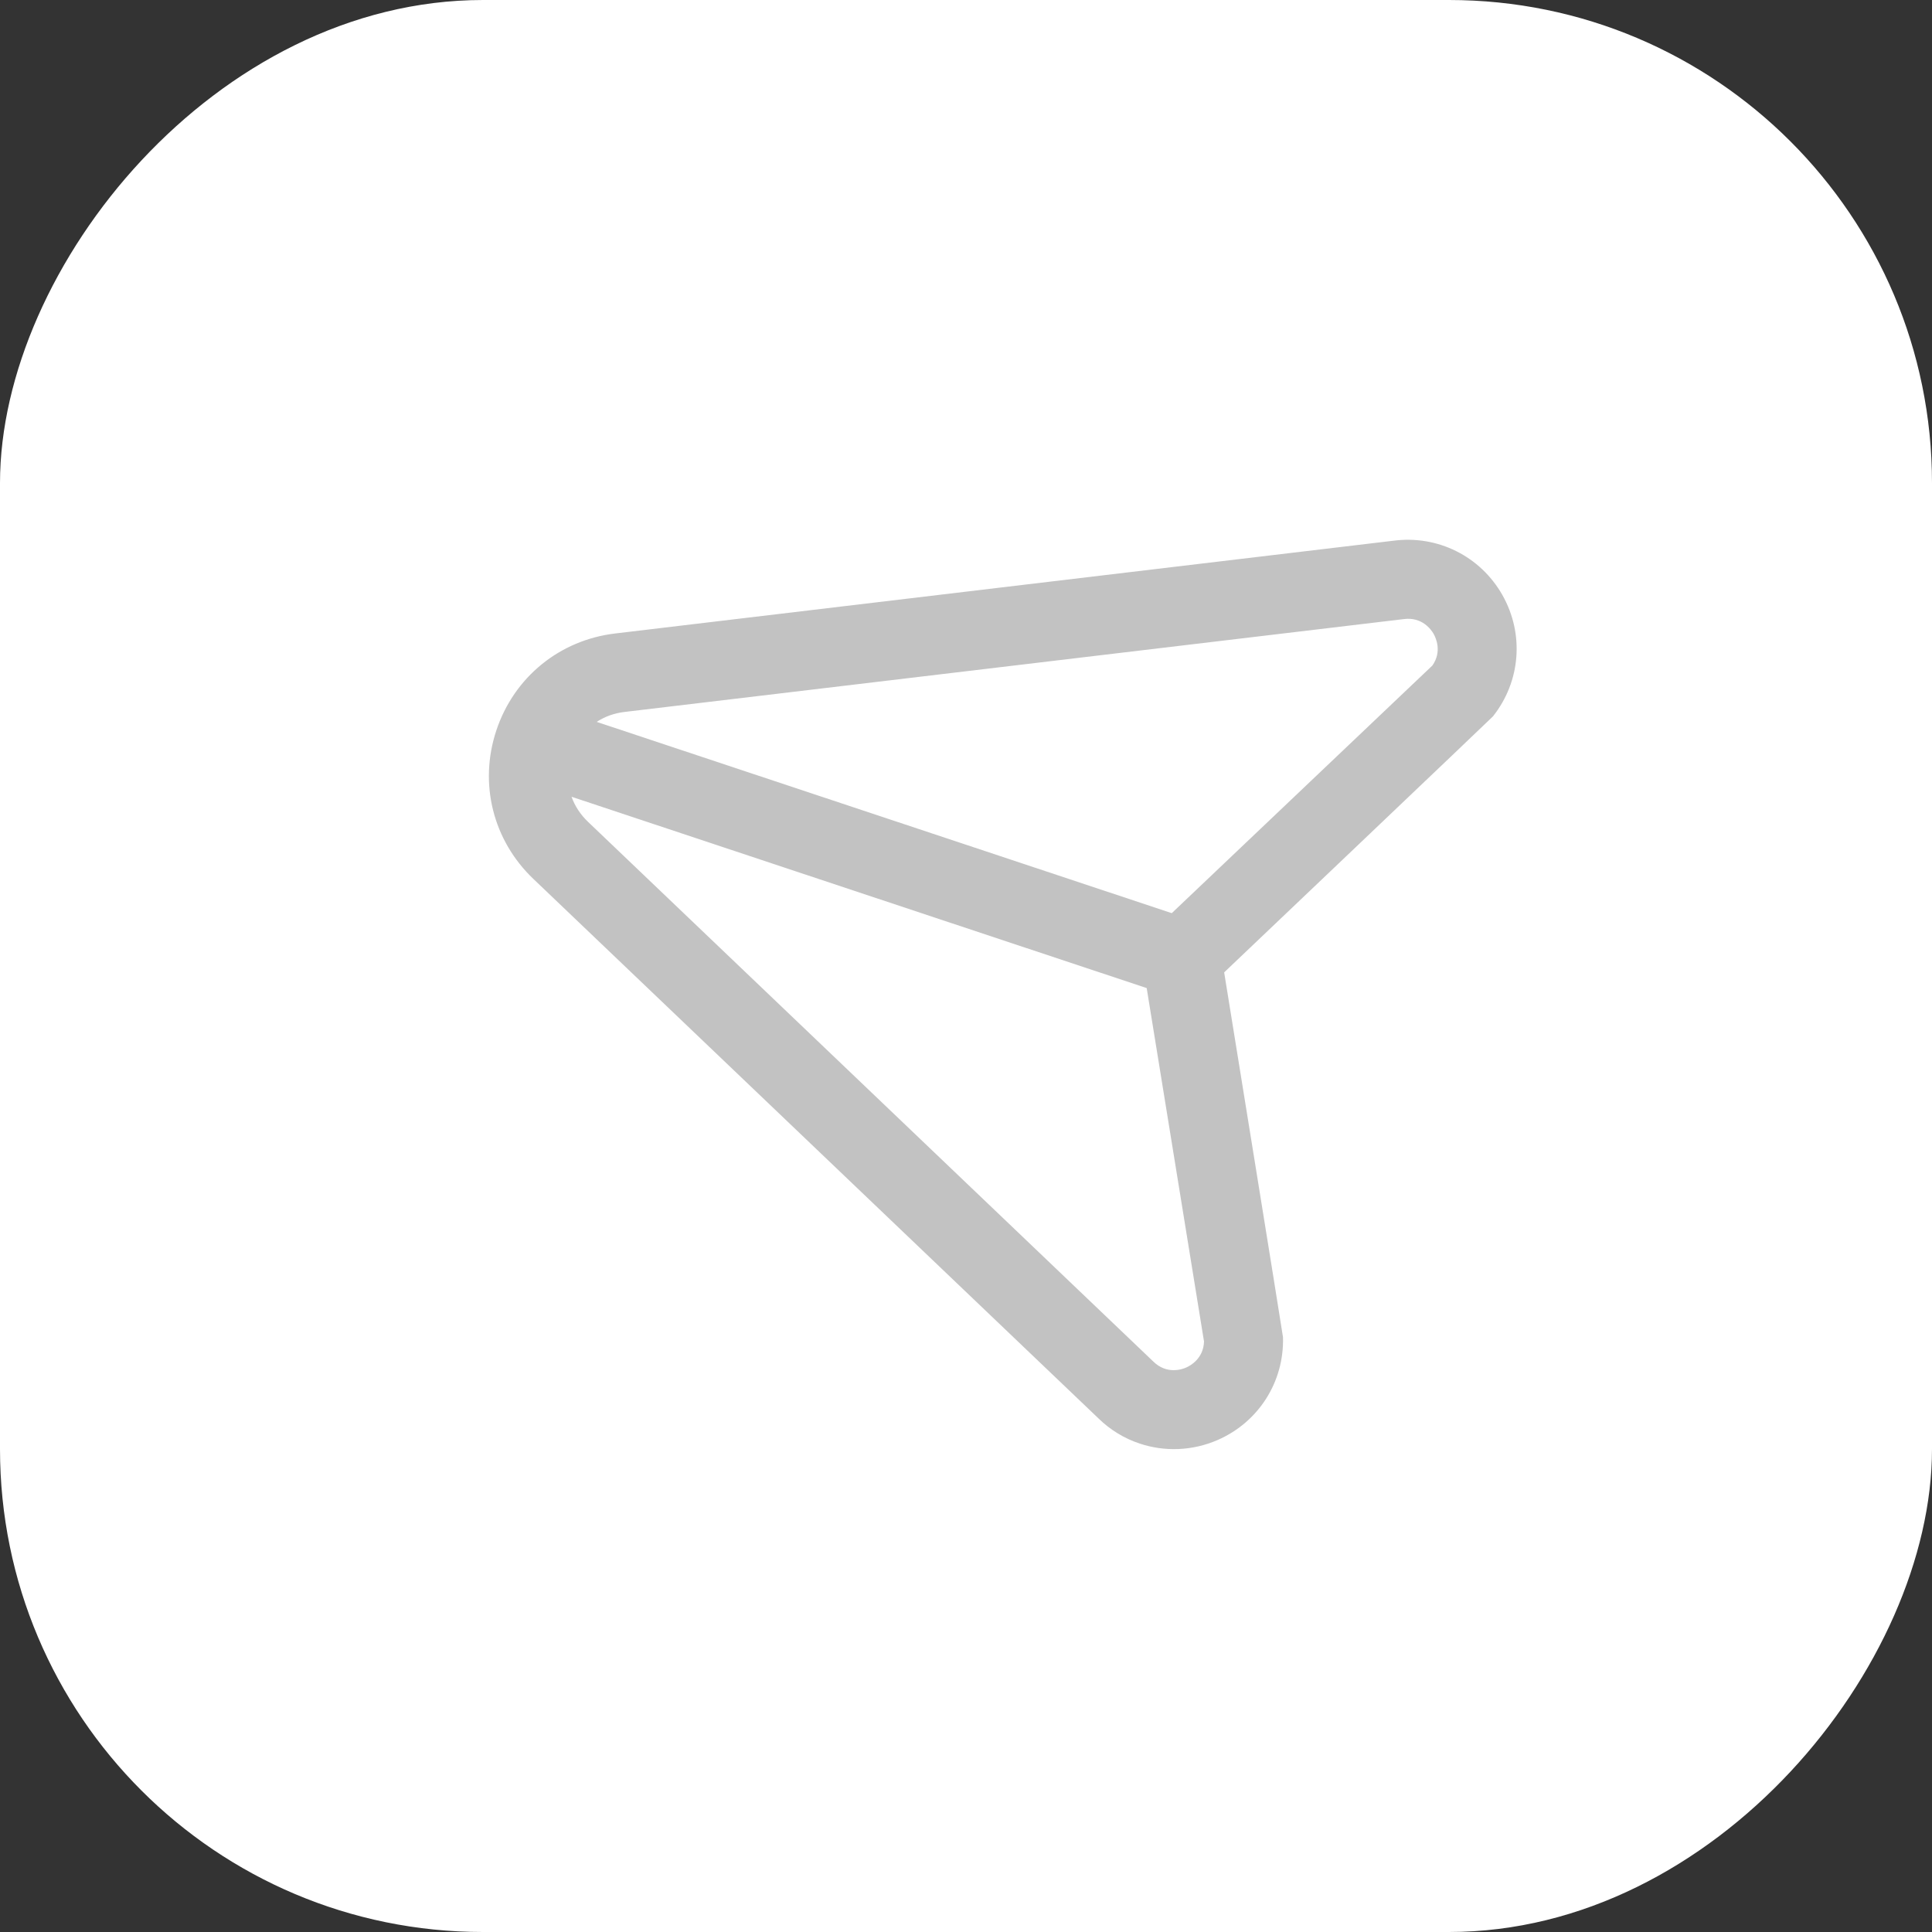 <svg width="40" height="40" viewBox="0 0 40 40" fill="none" xmlns="http://www.w3.org/2000/svg">
<rect x="0" y="0" width="40" height="40" fill="#333333" stroke="none"/>
<rect width="40" height="40" rx="10" transform="matrix(-1 0 0 1 40 0)" fill="white"/>
<g clip-path="url(#clip0_311_1266)">
<path d="M12.74 13.115L28.85 11.195C29.764 11.075 30.648 11.515 31.104 12.317C31.561 13.121 31.485 14.109 30.909 14.833C30.885 14.862 25.345 20.132 25.345 20.132C25.345 20.132 26.562 27.648 26.563 27.685C26.589 28.61 26.057 29.445 25.209 29.814C24.684 30.042 24.111 30.059 23.598 29.888C23.28 29.783 22.986 29.606 22.738 29.362L11.047 18.201C10.205 17.401 9.91 16.221 10.277 15.12C10.644 14.018 11.59 13.25 12.74 13.115ZM29.657 13.778C29.859 13.487 29.728 13.207 29.682 13.124C29.634 13.04 29.445 12.766 29.062 12.818C29.058 12.818 12.932 14.74 12.932 14.74C12.717 14.765 12.522 14.836 12.354 14.946L24.26 18.906L29.657 13.778ZM12.175 17.016L23.877 28.188C24.152 28.459 24.467 28.354 24.557 28.314C24.643 28.277 24.916 28.129 24.928 27.775L23.741 20.457L11.833 16.496C11.901 16.687 12.017 16.865 12.175 17.016Z" fill="#C2C2C2"/>
</g>
<defs>
<clipPath id="clip0_311_1266">
<rect width="19.628" height="19.628" fill="white" transform="matrix(-0.949 -0.316 -0.316 0.949 32 12)"/>
</clipPath>
</defs>
</svg>
